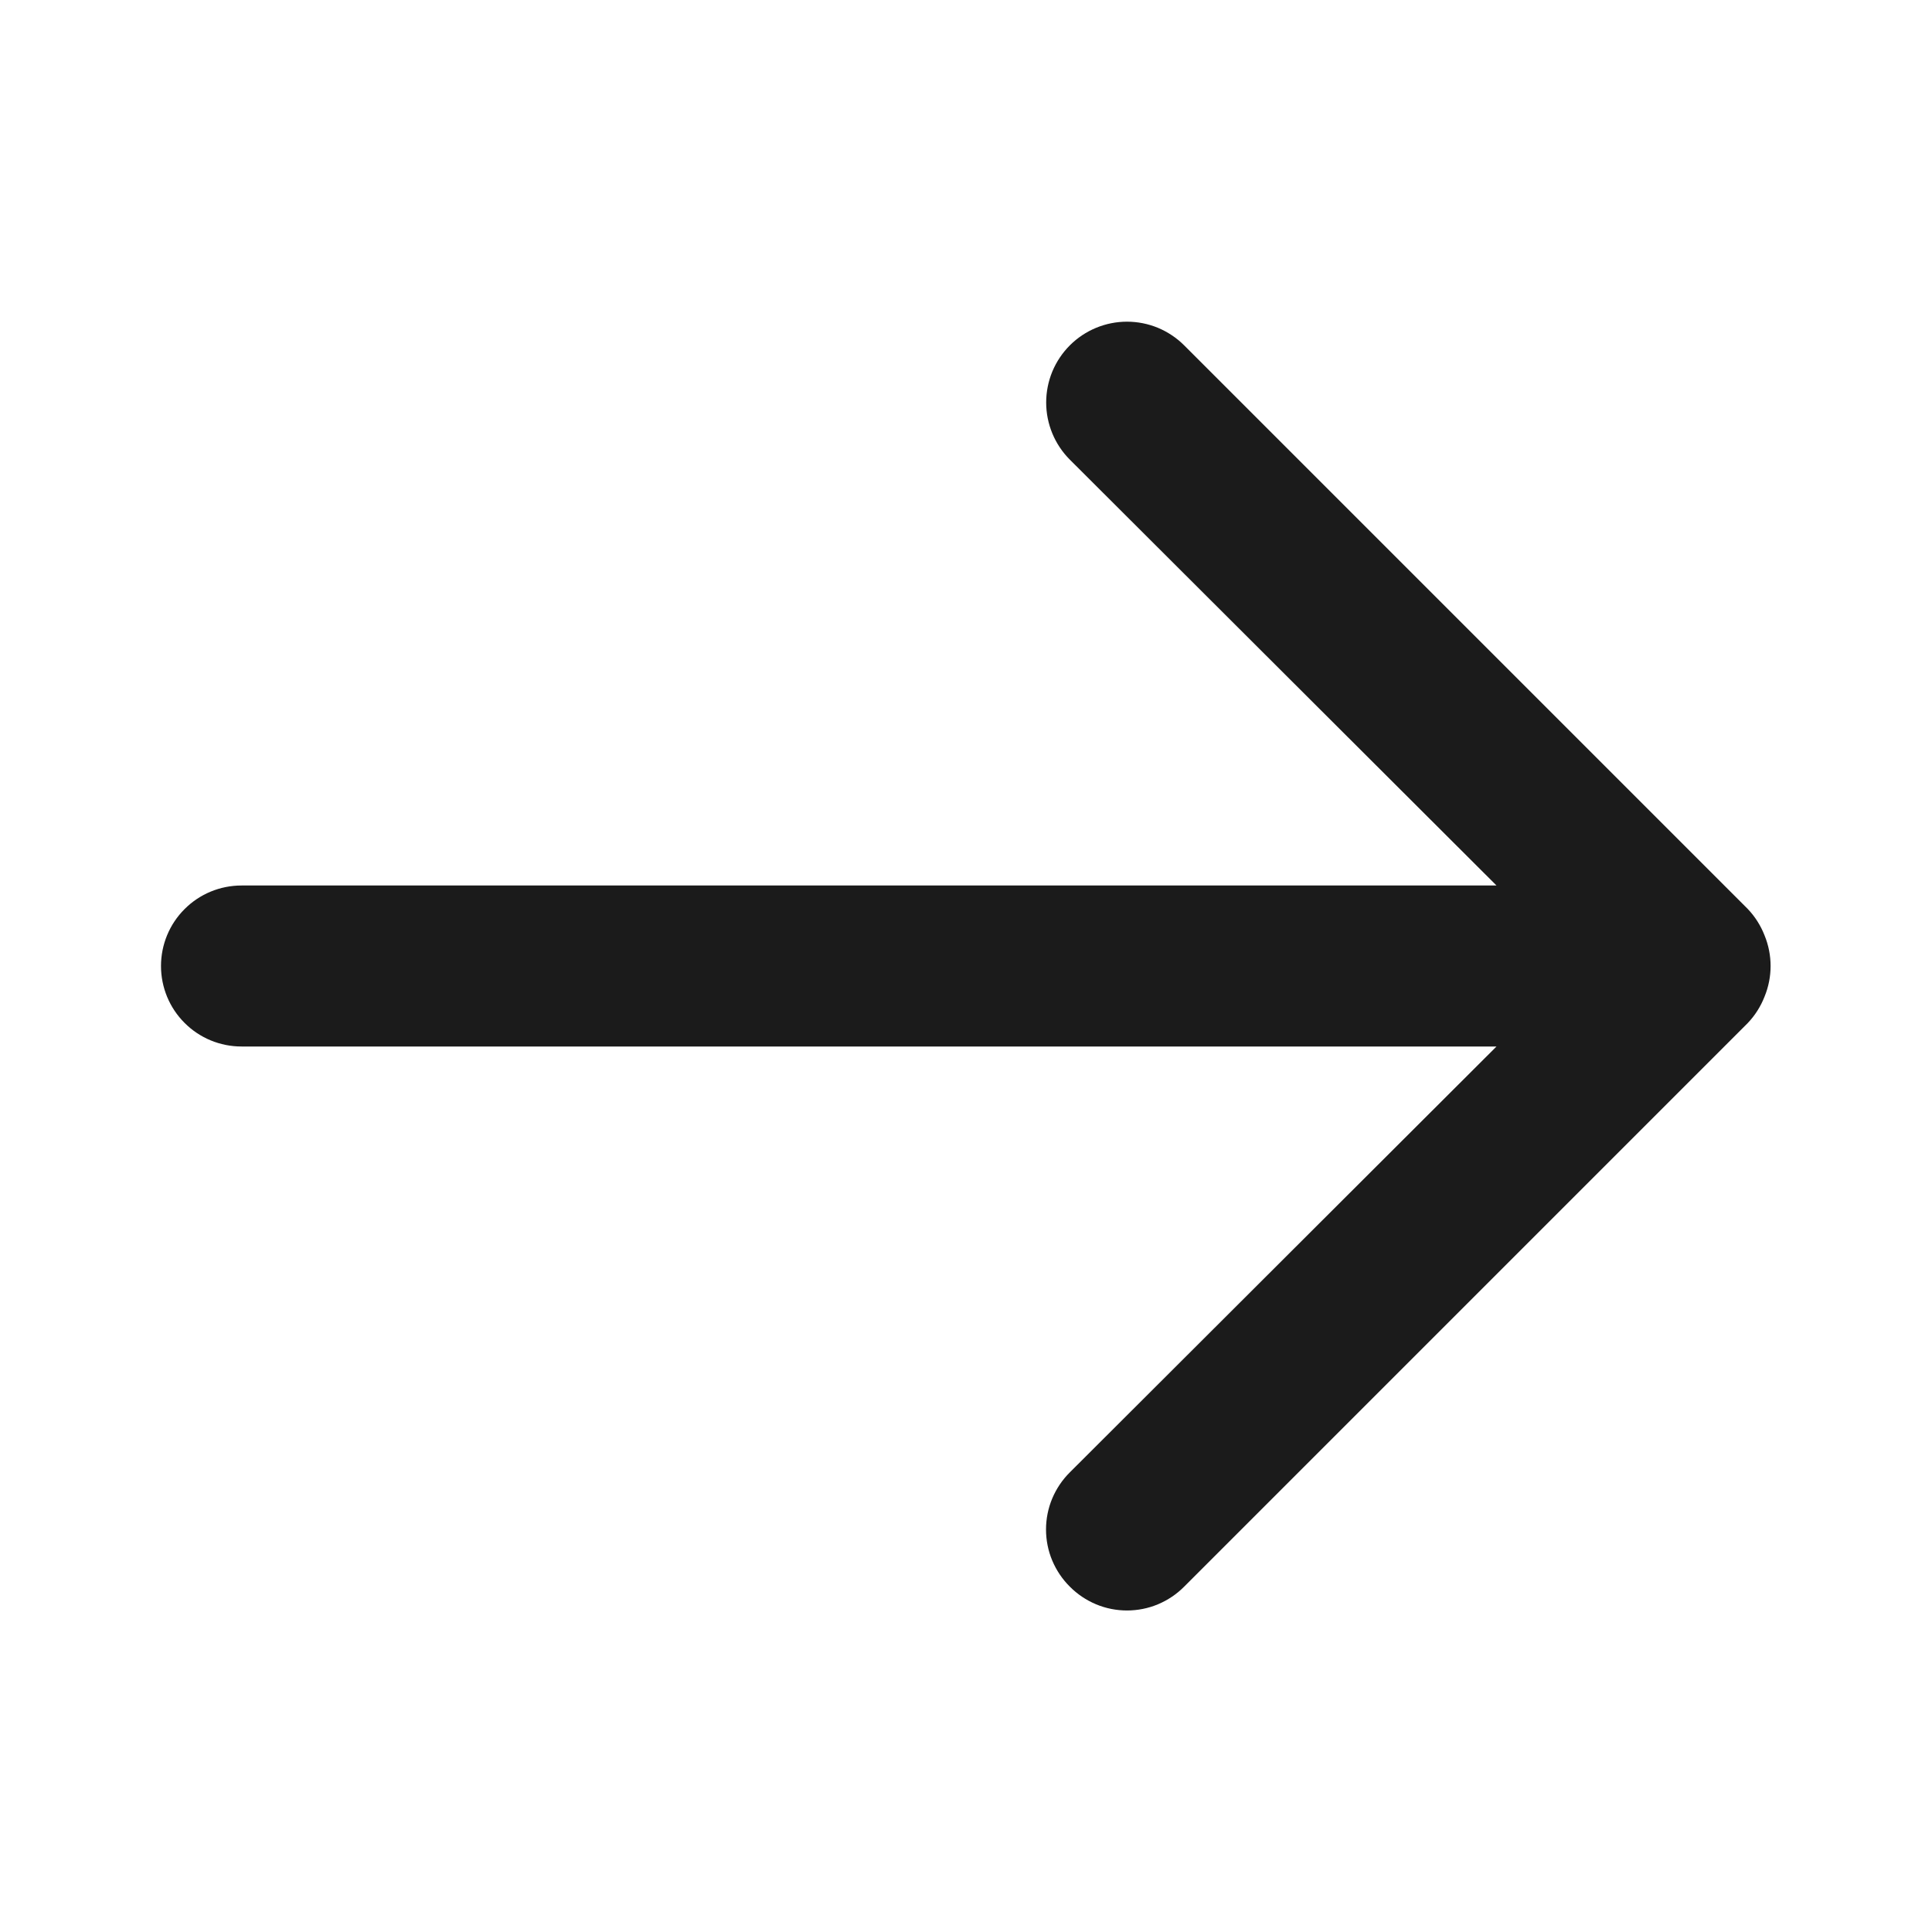 <?xml version="1.0" encoding="UTF-8"?> <svg xmlns="http://www.w3.org/2000/svg" width="24" height="24" viewBox="0 0 24 24" fill="none"><path d="M21.92 12.38C22.02 12.136 22.02 11.864 21.92 11.62C21.872 11.497 21.801 11.385 21.71 11.29L14.71 4.29C14.617 4.197 14.506 4.123 14.384 4.072C14.262 4.022 14.132 3.996 14 3.996C13.734 3.996 13.478 4.102 13.29 4.29C13.197 4.383 13.123 4.494 13.072 4.616C13.022 4.738 12.996 4.868 12.996 5C12.996 5.266 13.102 5.522 13.29 5.71L18.59 11H3C2.735 11 2.48 11.105 2.293 11.293C2.105 11.48 2 11.735 2 12C2 12.265 2.105 12.52 2.293 12.707C2.48 12.895 2.735 13 3 13H18.59L13.29 18.29C13.196 18.383 13.122 18.494 13.071 18.615C13.02 18.737 12.994 18.868 12.994 19C12.994 19.132 13.02 19.263 13.071 19.385C13.122 19.506 13.196 19.617 13.29 19.71C13.383 19.804 13.494 19.878 13.615 19.929C13.737 19.98 13.868 20.006 14 20.006C14.132 20.006 14.263 19.98 14.385 19.929C14.506 19.878 14.617 19.804 14.71 19.71L21.71 12.71C21.801 12.615 21.872 12.503 21.92 12.38Z" fill="#1B1B1B"></path></svg> 